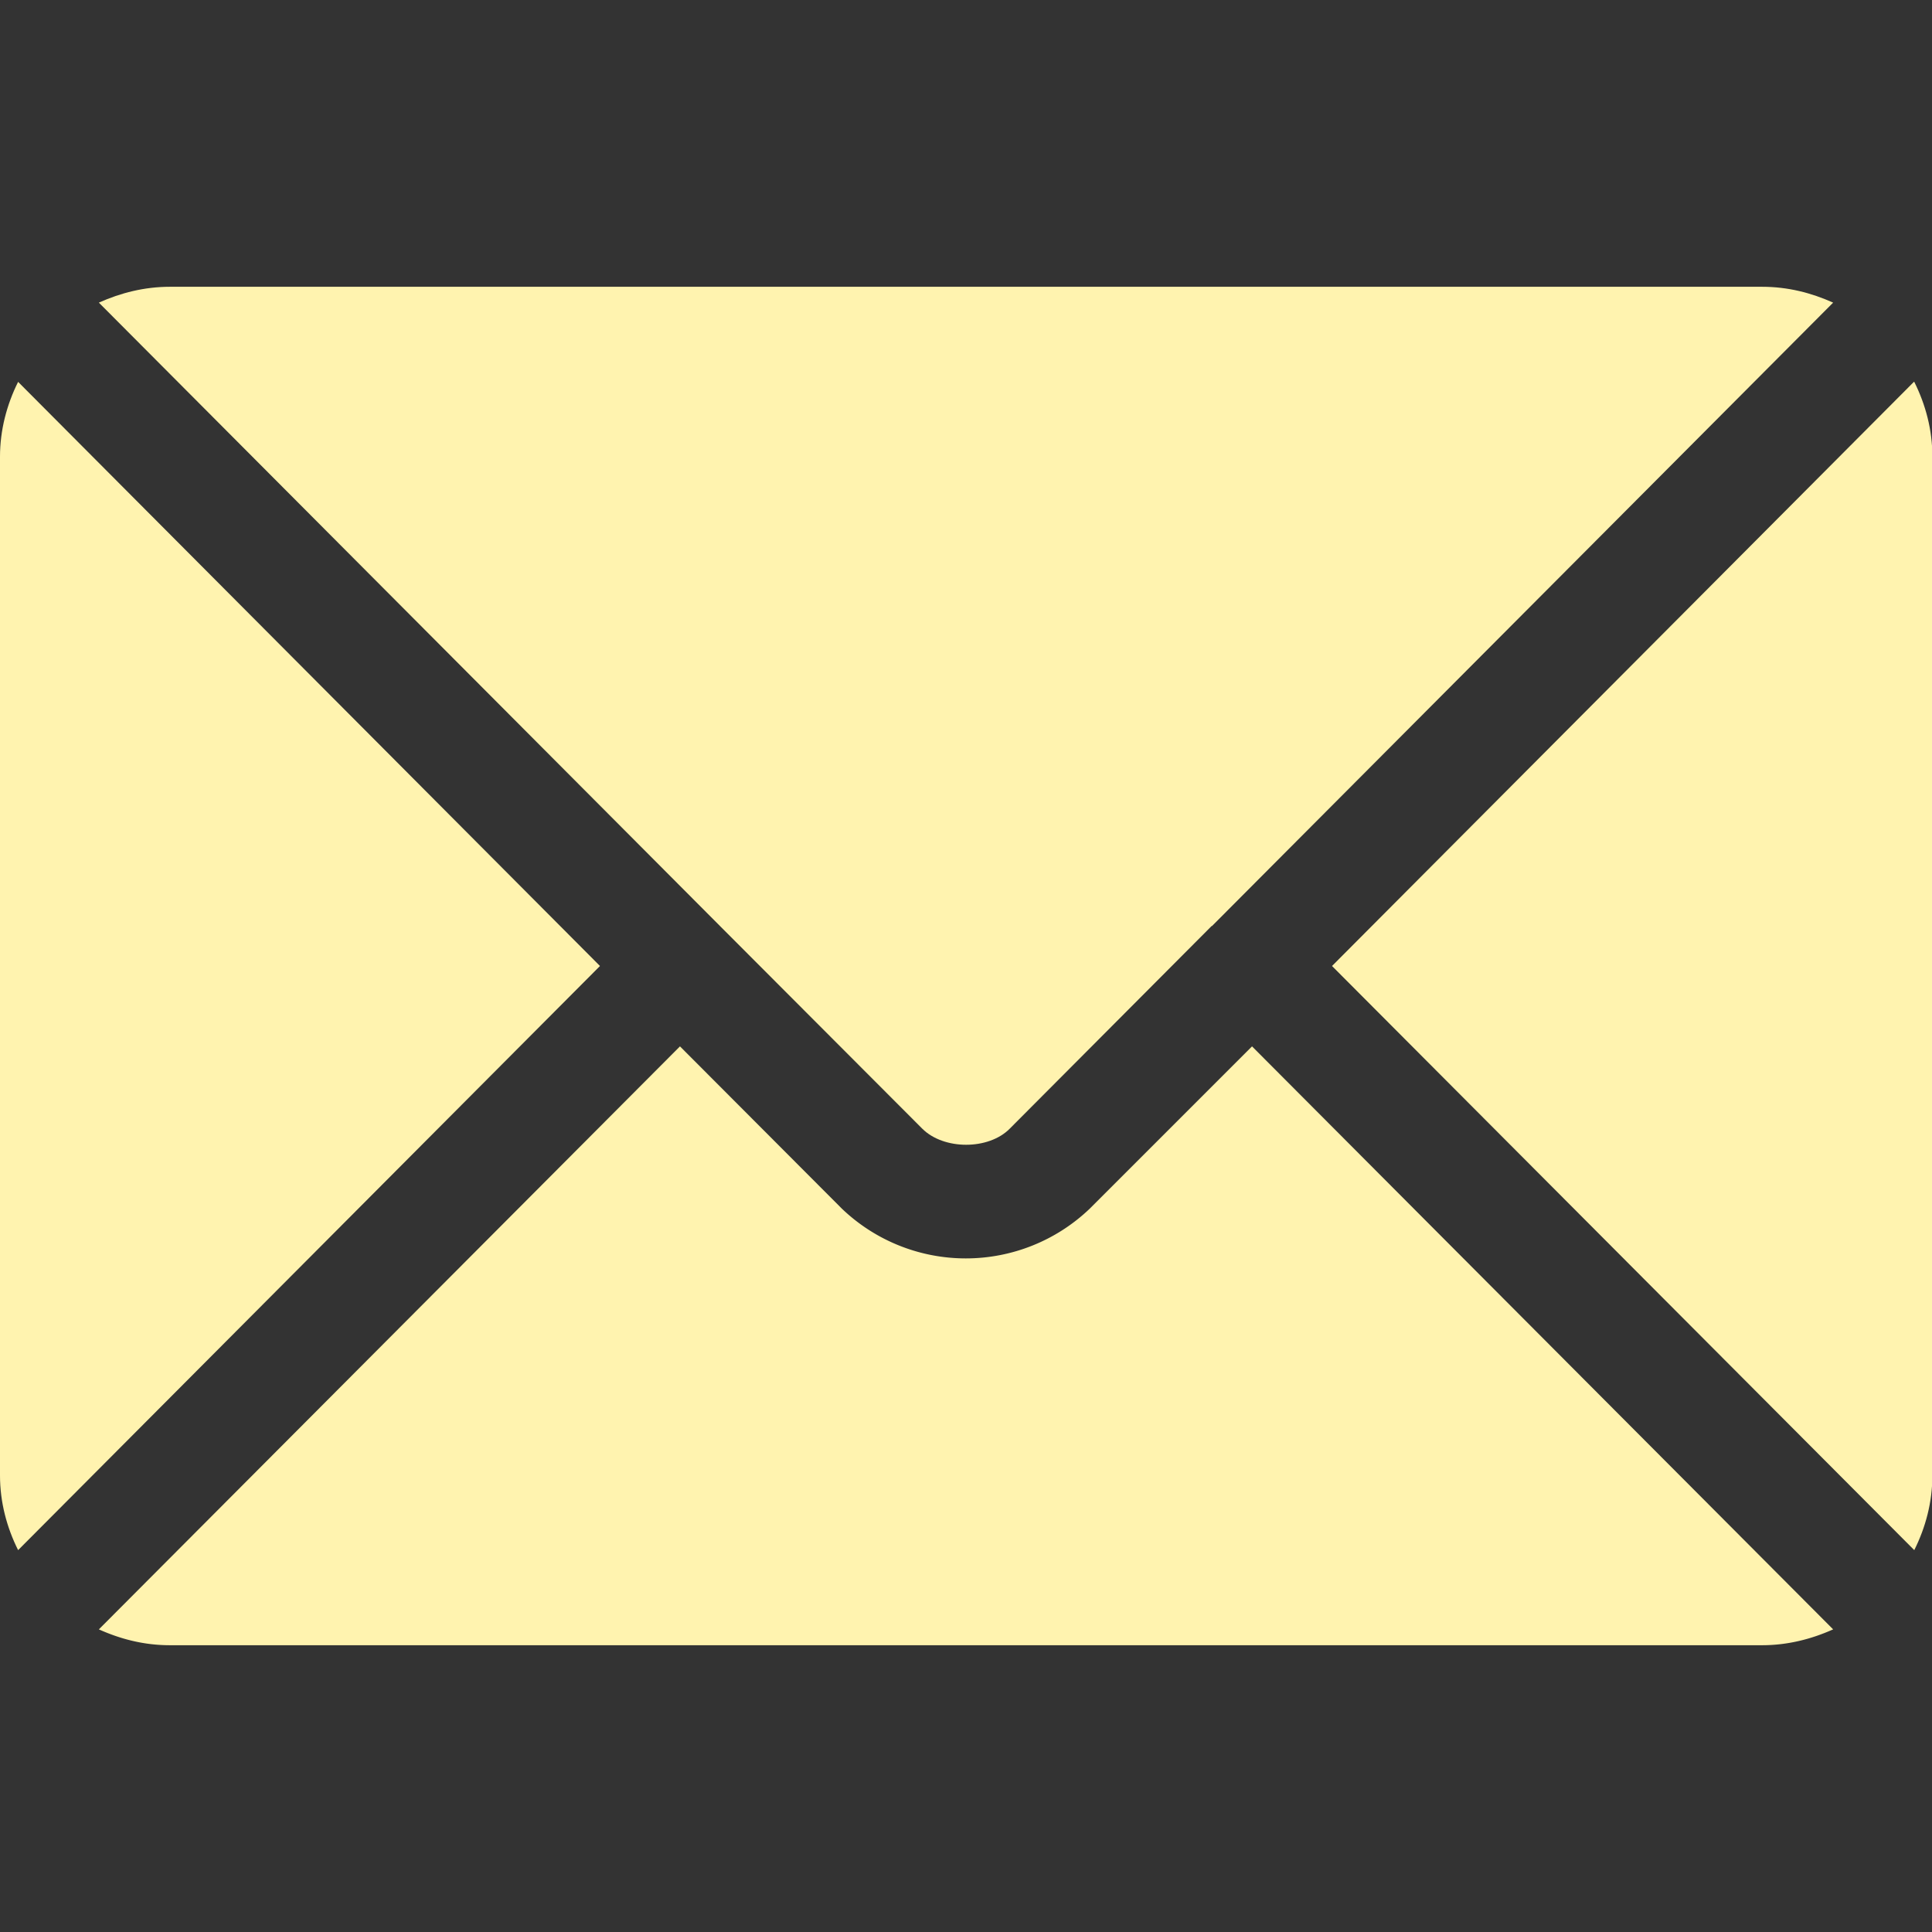 <svg xmlns="http://www.w3.org/2000/svg" width="512" fill="#fff3af" xml:space="preserve" style="enable-background:new 0 0 512 512" viewBox="0 0 512 512"><rect x="0" y="0" width="512" height="512" fill="#333333" stroke="none"/><path d="m331.8 277.3-43 43a47.5 47.5 0 0 1-65.7 0l-42.9-43-154 154.5c5.8 2.6 12 4.2 18.8 4.2h422c6.7 0 13-1.6 18.8-4.2l-154-154.5z"/><path d="M467 76H45c-6.7 0-13 1.6-18.8 4.2l164.6 165.2 53.6 53.7c5.7 5.7 17.6 5.7 23.2 0l53.5-53.7h.1L485.8 80.2c-5.8-2.6-12-4.2-18.8-4.2zM4.8 101.2C1.8 107.2 0 114 0 121v270c0 7.1 1.8 13.8 4.8 19.8L159 256 4.8 101.2zM507.2 101.2 353 256l154.3 154.8c3-6 4.8-12.7 4.8-19.8V121c0-7.1-1.8-13.8-4.8-19.8z"/></svg>